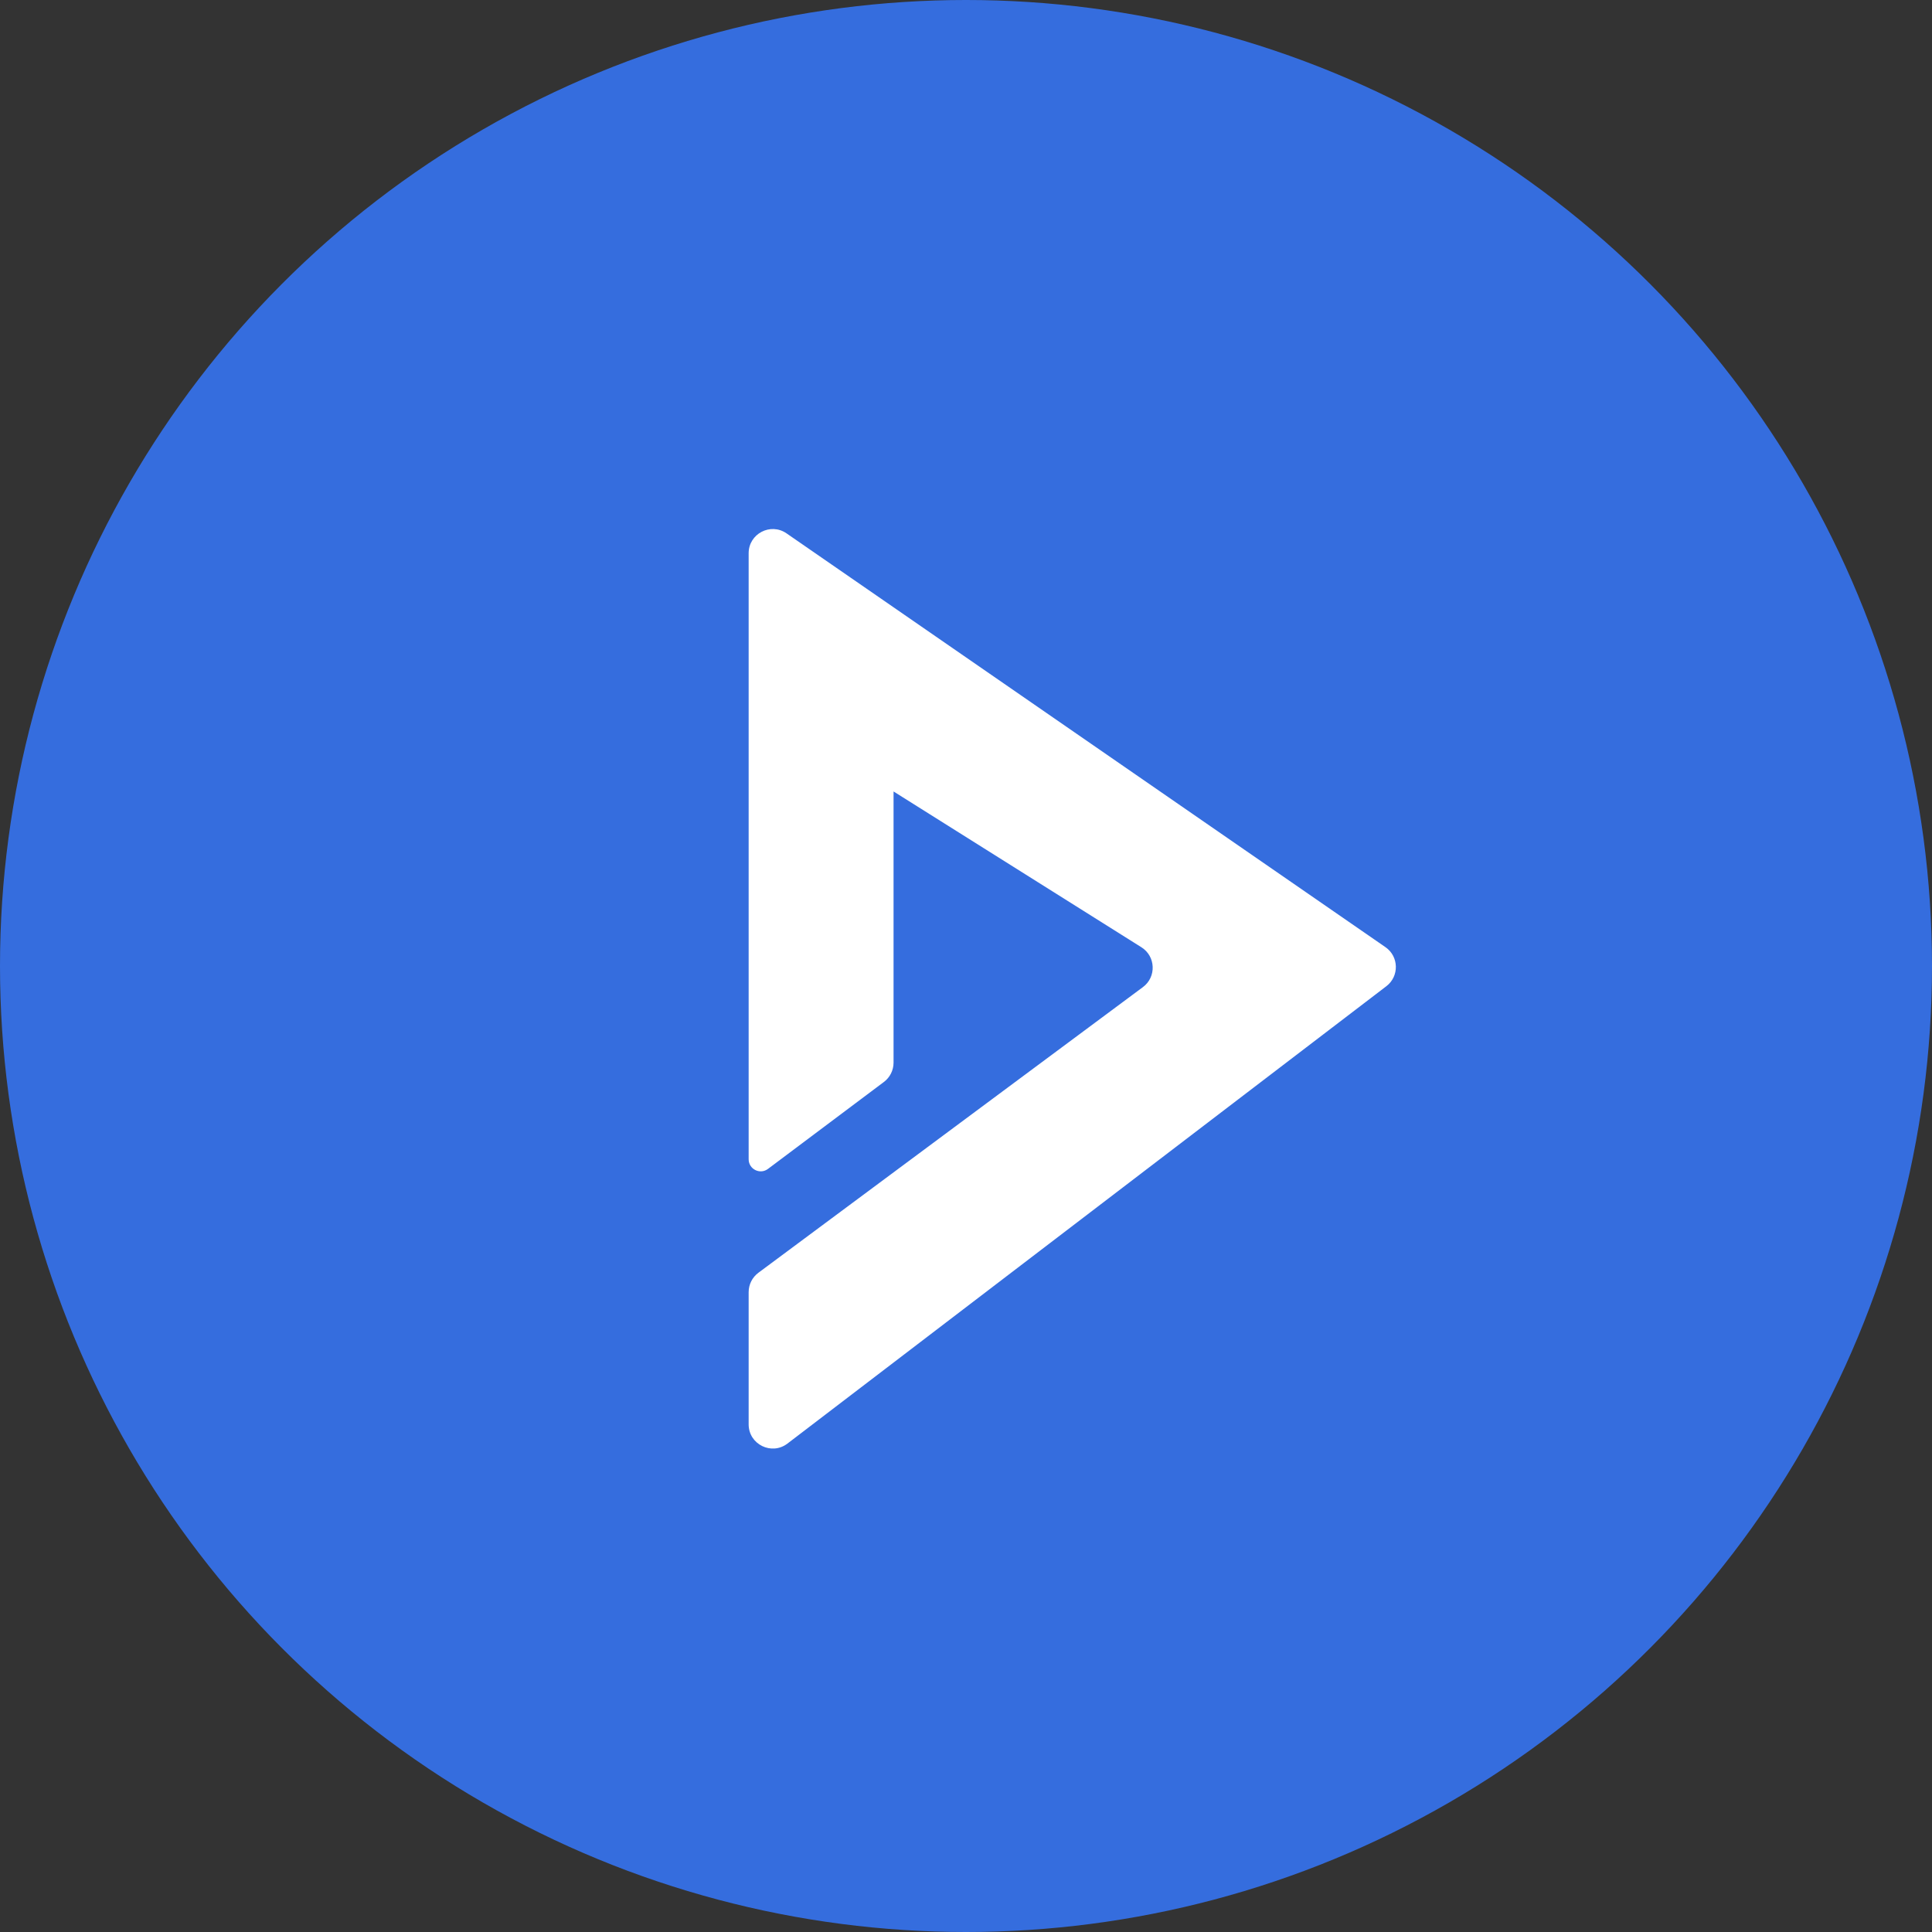 <svg width="80" height="80" viewBox="0 0 80 80" fill="none" xmlns="http://www.w3.org/2000/svg">
<rect x="0" y="0" width="80" height="80" fill="#333333" stroke="none"/>
<g id="btn_play_(80)">
<circle id="Ellipse 3965" cx="40" cy="40" r="40" fill="#356DDE"/>
<path id="Union_(01)" fill-rule="evenodd" clip-rule="evenodd" d="M32.568 22.085L57.368 39.219C57.927 39.605 57.946 40.425 57.406 40.837L32.607 59.775C31.949 60.277 31 59.808 31 58.98V53.505C31 53.188 31.15 52.89 31.404 52.702L47.327 40.873C47.891 40.454 47.858 39.598 47.263 39.224L37 32.773V44.002C37 44.316 36.852 44.613 36.6 44.802L31.8 48.402C31.47 48.649 31 48.414 31 48.002V29.002V27.002V22.908C31 22.102 31.905 21.627 32.568 22.085Z" fill="white"/>
</g>
</svg>
